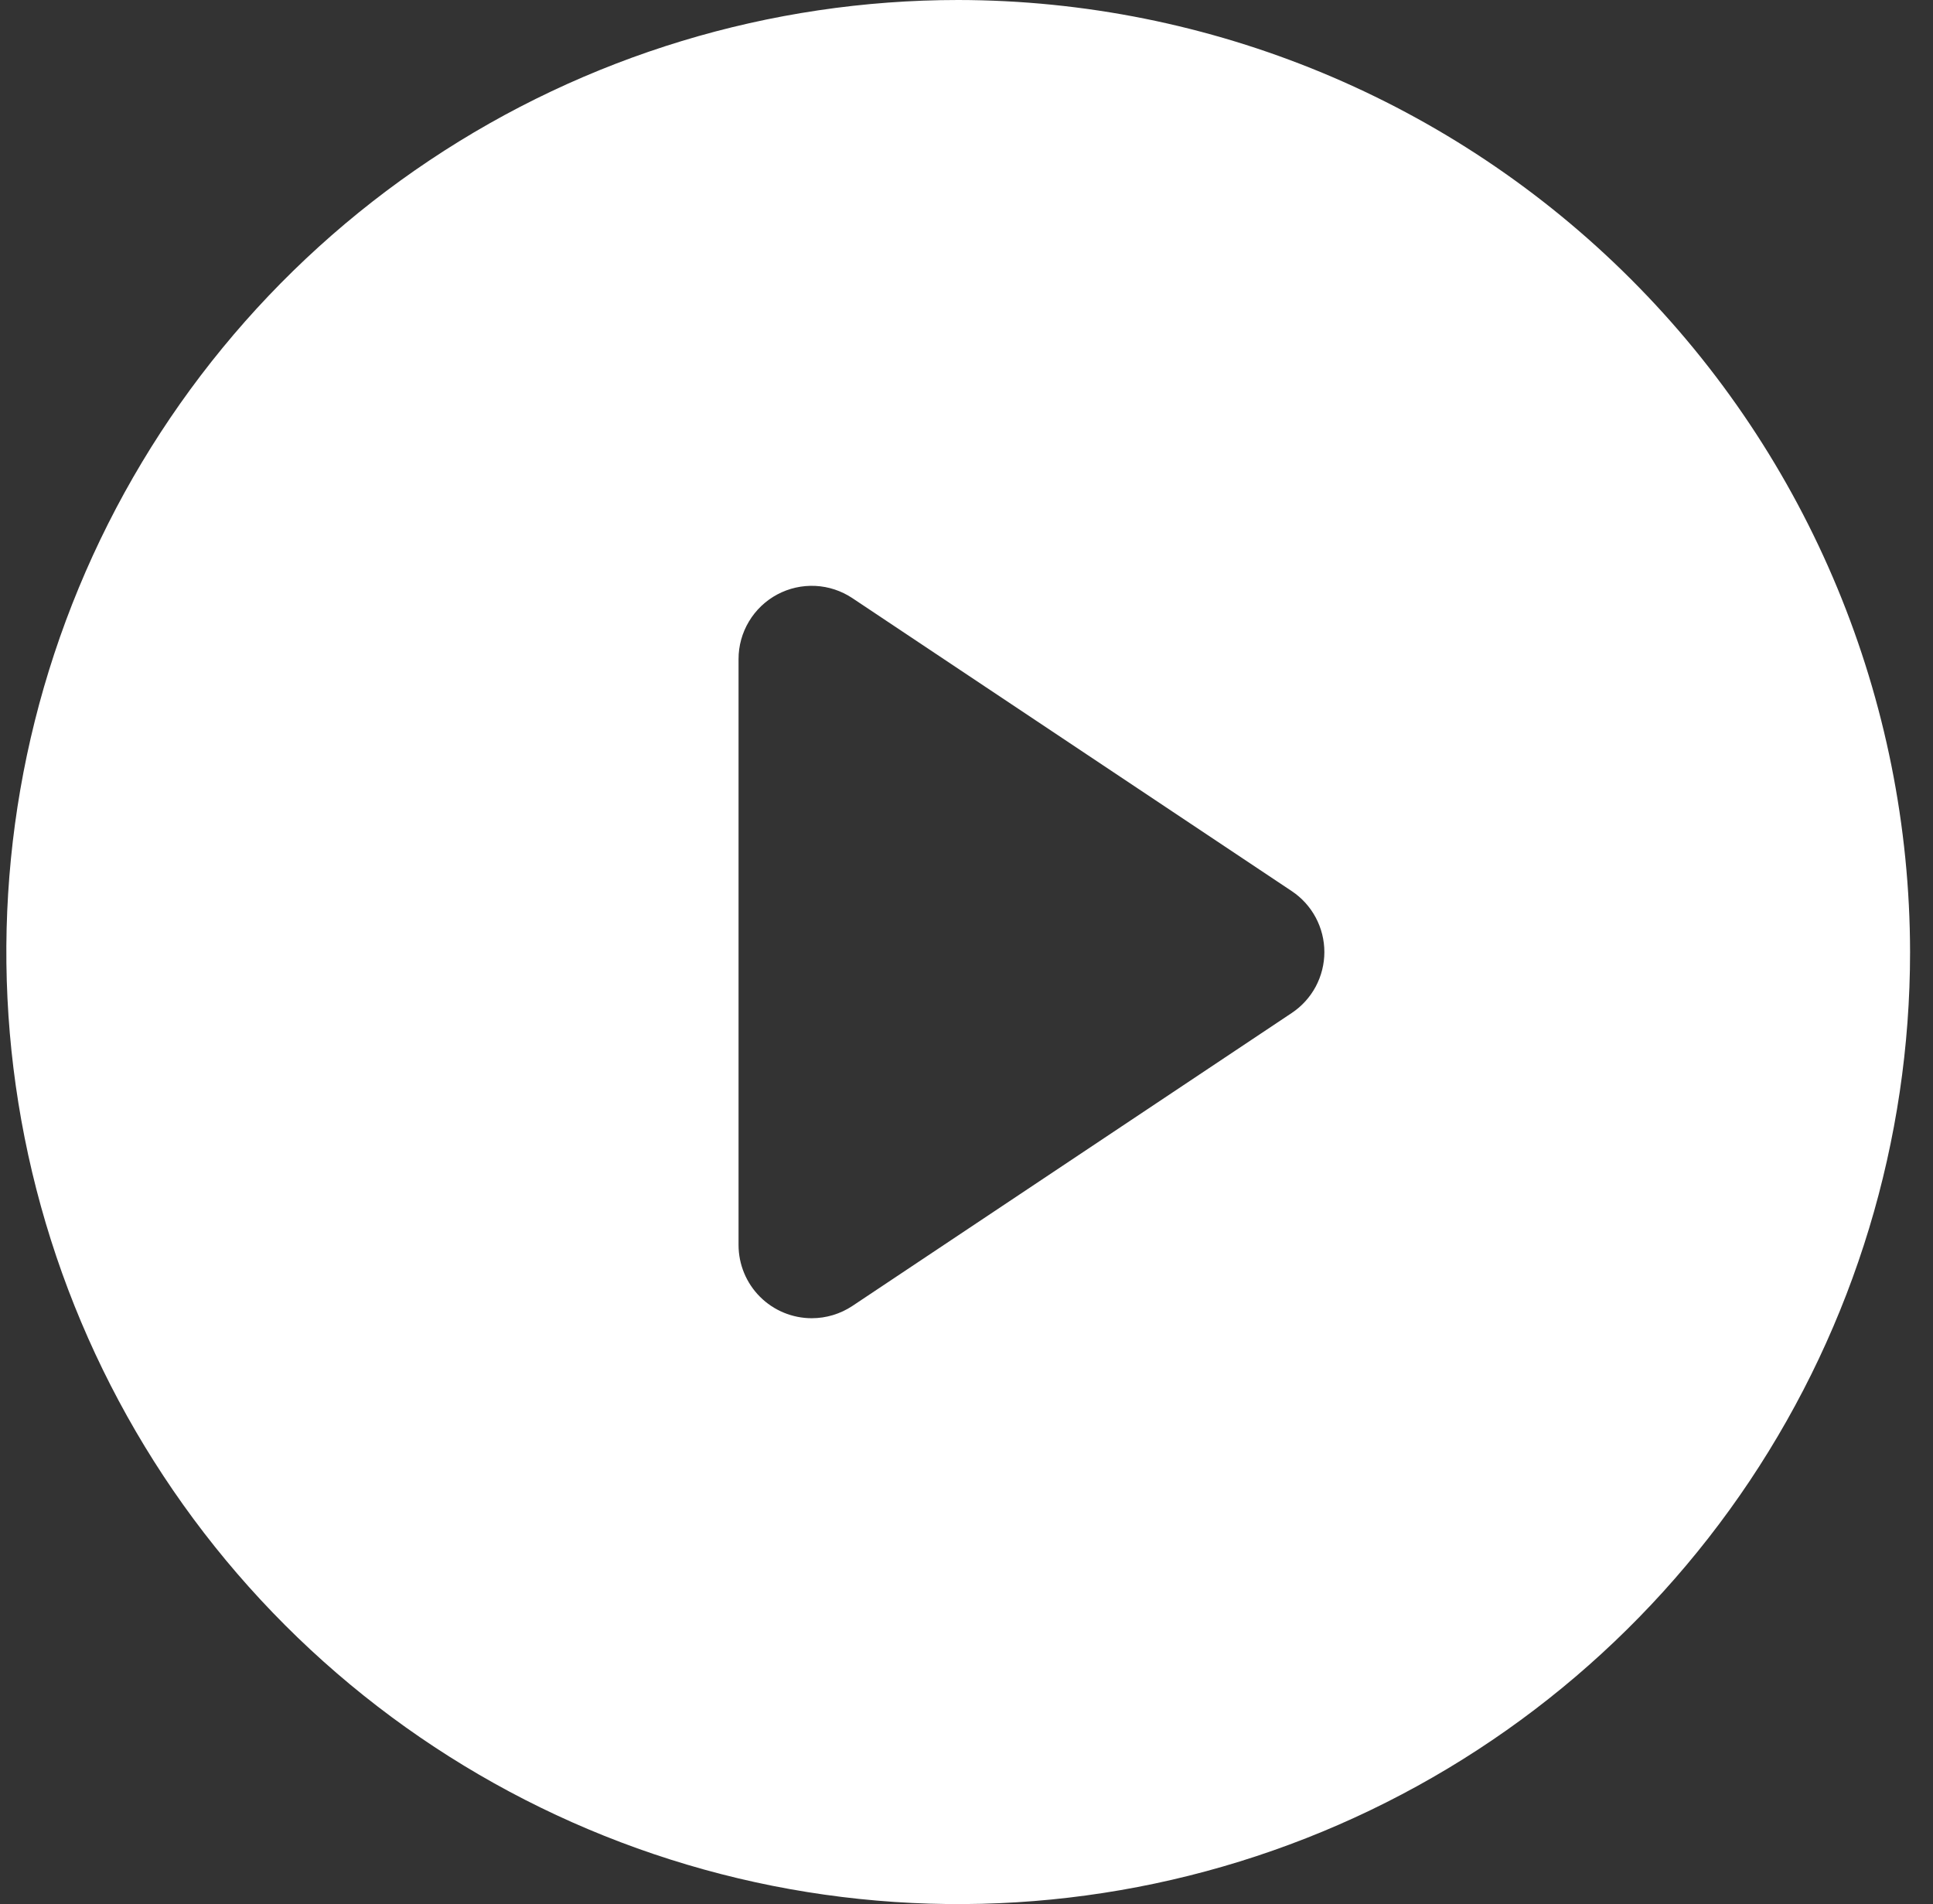 <svg width="66" height="65" viewBox="0 0 66 65" fill="none" xmlns="http://www.w3.org/2000/svg">
<rect x="0" y="0" width="66" height="65" fill="#333333" stroke="none"/>
<path d="M32.717 0C26.289 0 20.005 1.906 14.661 5.477C9.316 9.048 5.151 14.124 2.691 20.063C0.231 26.001 -0.413 32.536 0.841 38.84C2.095 45.145 5.191 50.936 9.736 55.481C14.281 60.026 20.072 63.121 26.376 64.376C32.681 65.629 39.215 64.986 45.154 62.526C51.093 60.066 56.168 55.901 59.74 50.556C63.311 45.211 65.217 38.928 65.217 32.5C65.206 23.884 61.779 15.623 55.686 9.531C49.593 3.438 41.333 0.011 32.717 0ZM44.104 34.581L29.104 44.581C28.693 44.854 28.21 45 27.717 45C27.054 45 26.418 44.737 25.949 44.268C25.48 43.799 25.217 43.163 25.217 42.5V22.5C25.216 22.047 25.339 21.603 25.572 21.215C25.804 20.826 26.138 20.508 26.537 20.294C26.936 20.081 27.386 19.979 27.838 20.001C28.29 20.023 28.728 20.168 29.104 20.419L44.104 30.419C44.447 30.647 44.728 30.956 44.923 31.32C45.117 31.683 45.219 32.088 45.219 32.5C45.219 32.912 45.117 33.317 44.923 33.681C44.728 34.044 44.447 34.353 44.104 34.581Z" fill="#ffffff"/>
</svg>
